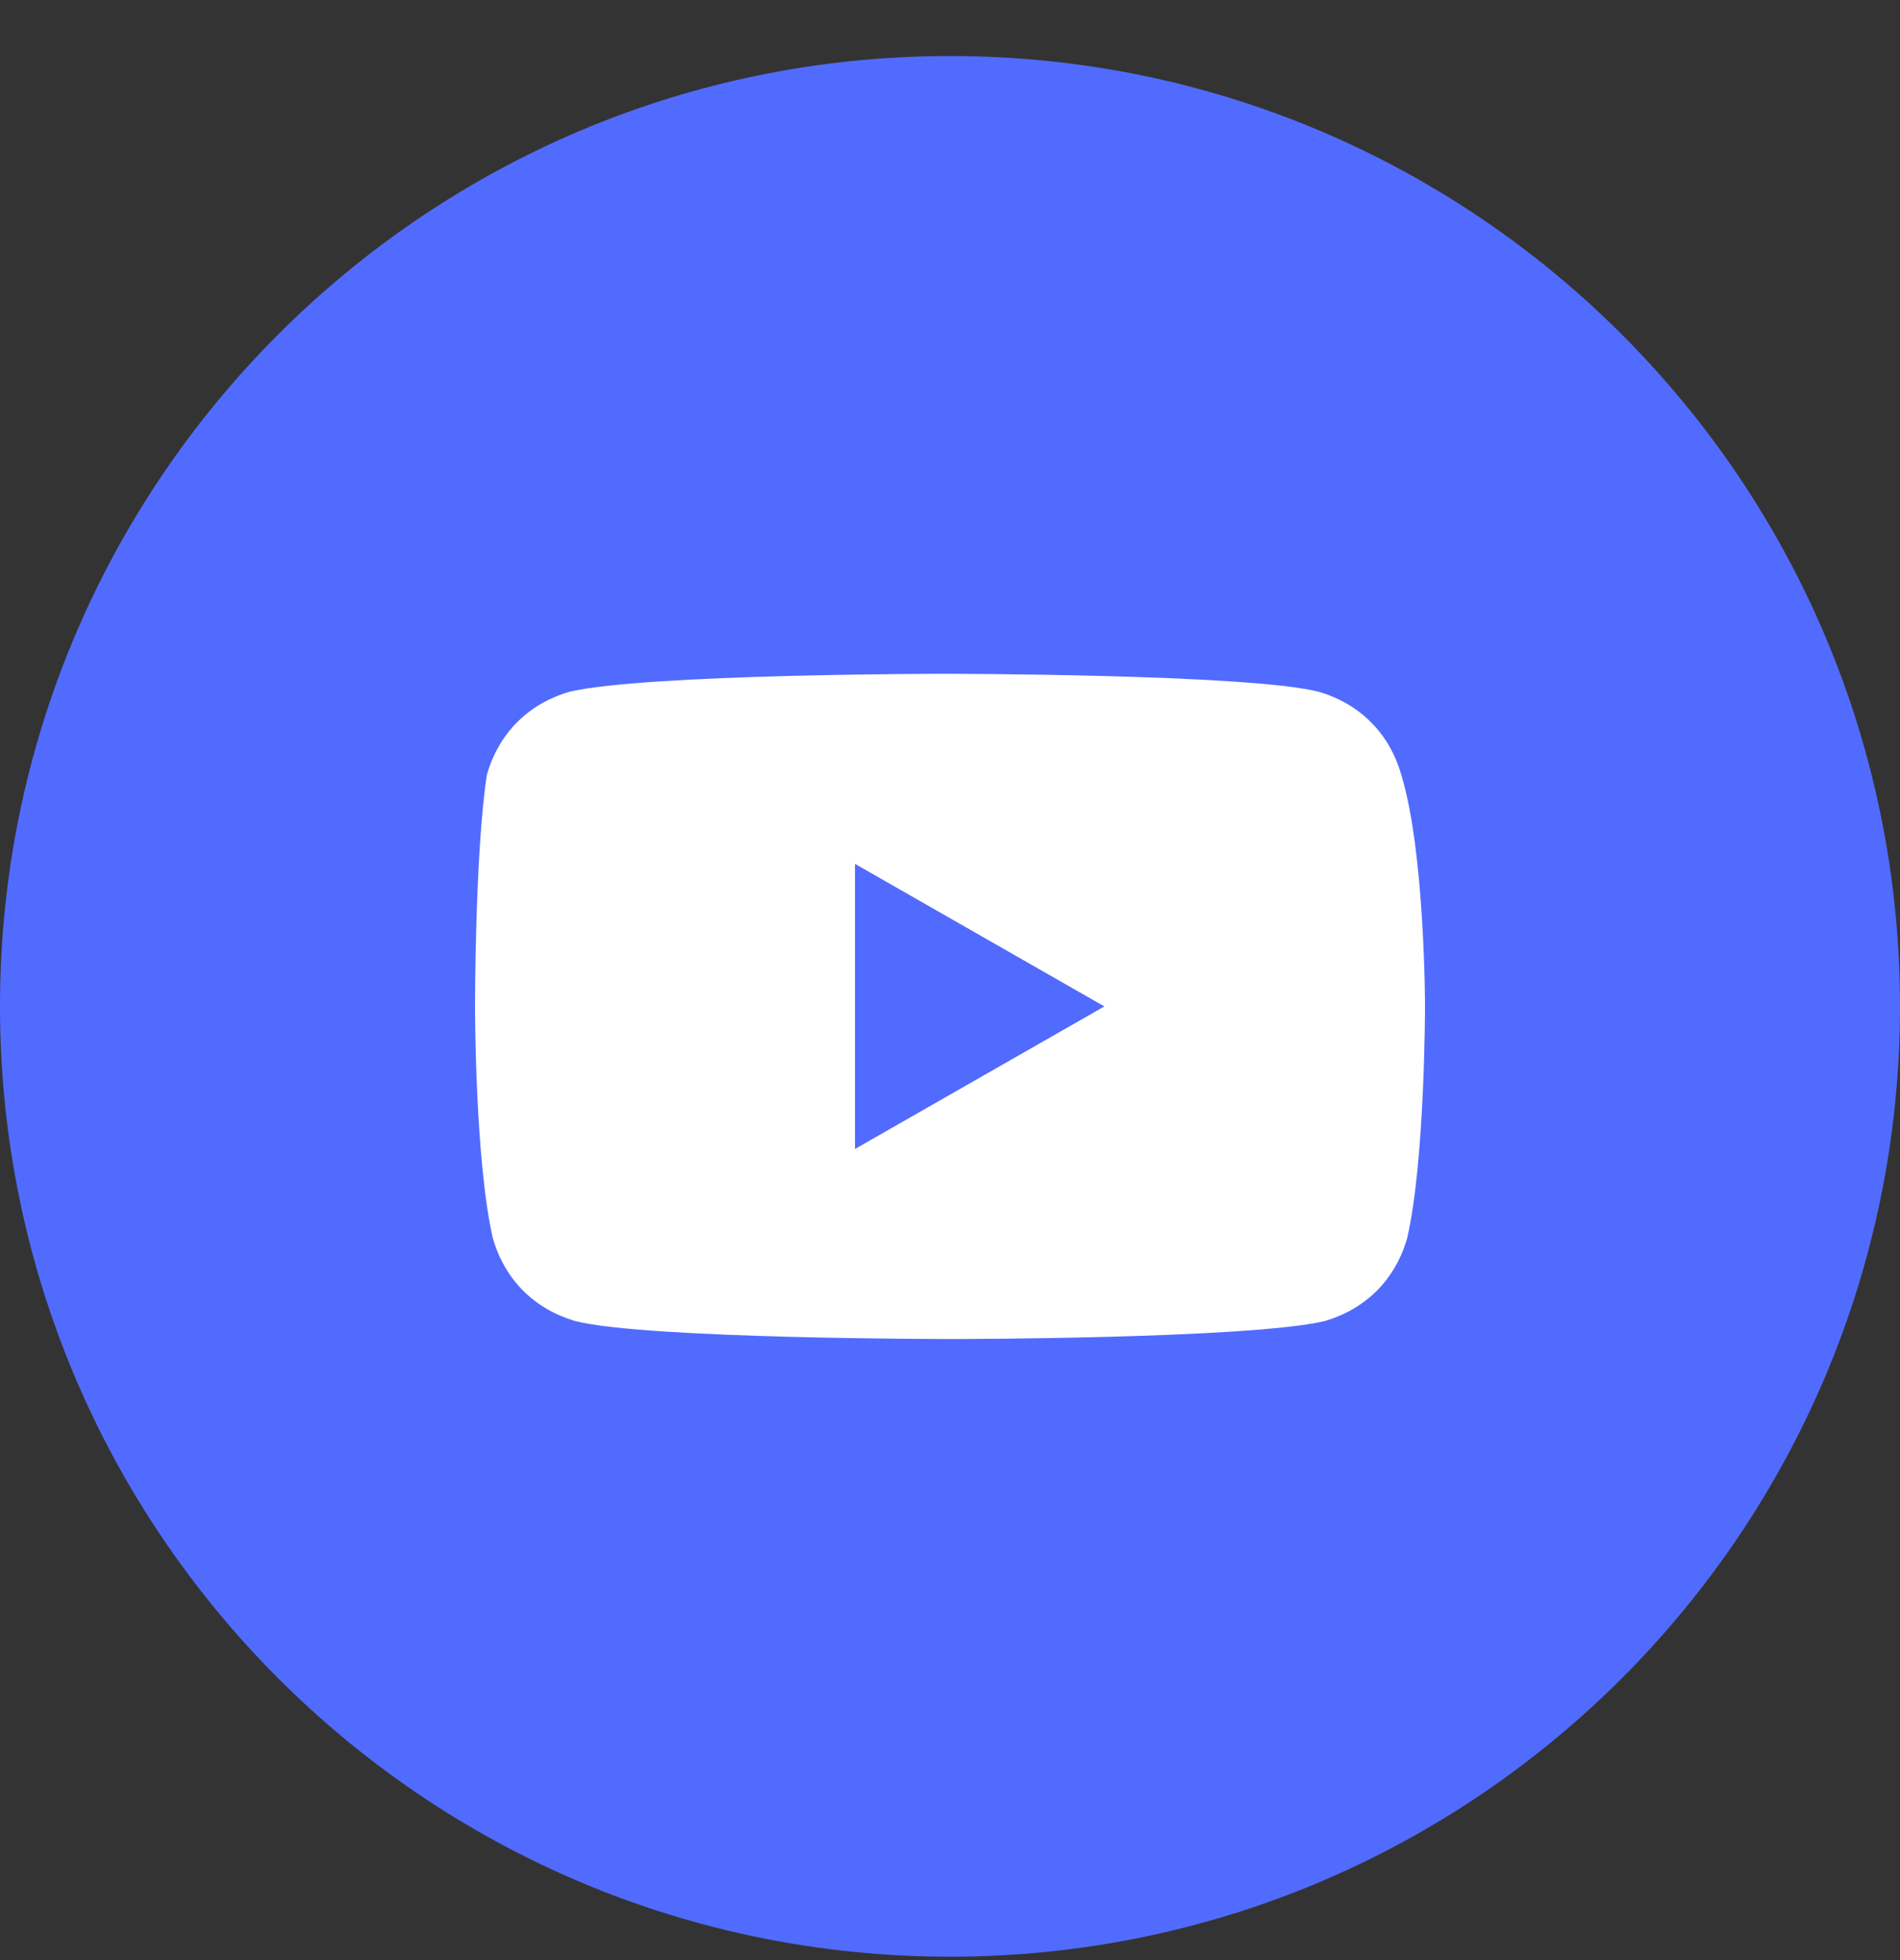 <?xml version="1.0" encoding="UTF-8"?> <svg xmlns="http://www.w3.org/2000/svg" width="32" height="33" viewBox="0 0 32 33" fill="none"><rect x="0" y="0" width="32" height="33" fill="#333333" stroke="none"/> <path d="M0 16.943C0 25.78 7.163 32.943 16 32.943C24.837 32.943 32 25.78 32 16.943C32 8.107 24.837 0.943 16 0.943C7.163 0.943 0 8.107 0 16.943Z" fill="#516BFF"></path> <path d="M23.6 13.044C23.4 12.344 22.9 11.844 22.2 11.644C21 11.344 15.9 11.344 15.9 11.344C15.9 11.344 10.9 11.344 9.6 11.644C8.9 11.844 8.4 12.344 8.2 13.044C8 14.344 8 16.944 8 16.944C8 16.944 8 19.544 8.3 20.844C8.5 21.544 9 22.044 9.7 22.244C10.9 22.544 16 22.544 16 22.544C16 22.544 21 22.544 22.3 22.244C23 22.044 23.5 21.544 23.7 20.844C24 19.544 24 16.944 24 16.944C24 16.944 24 14.344 23.6 13.044ZM14.4 19.344V14.544L18.6 16.944L14.4 19.344Z" fill="white"></path> </svg> 